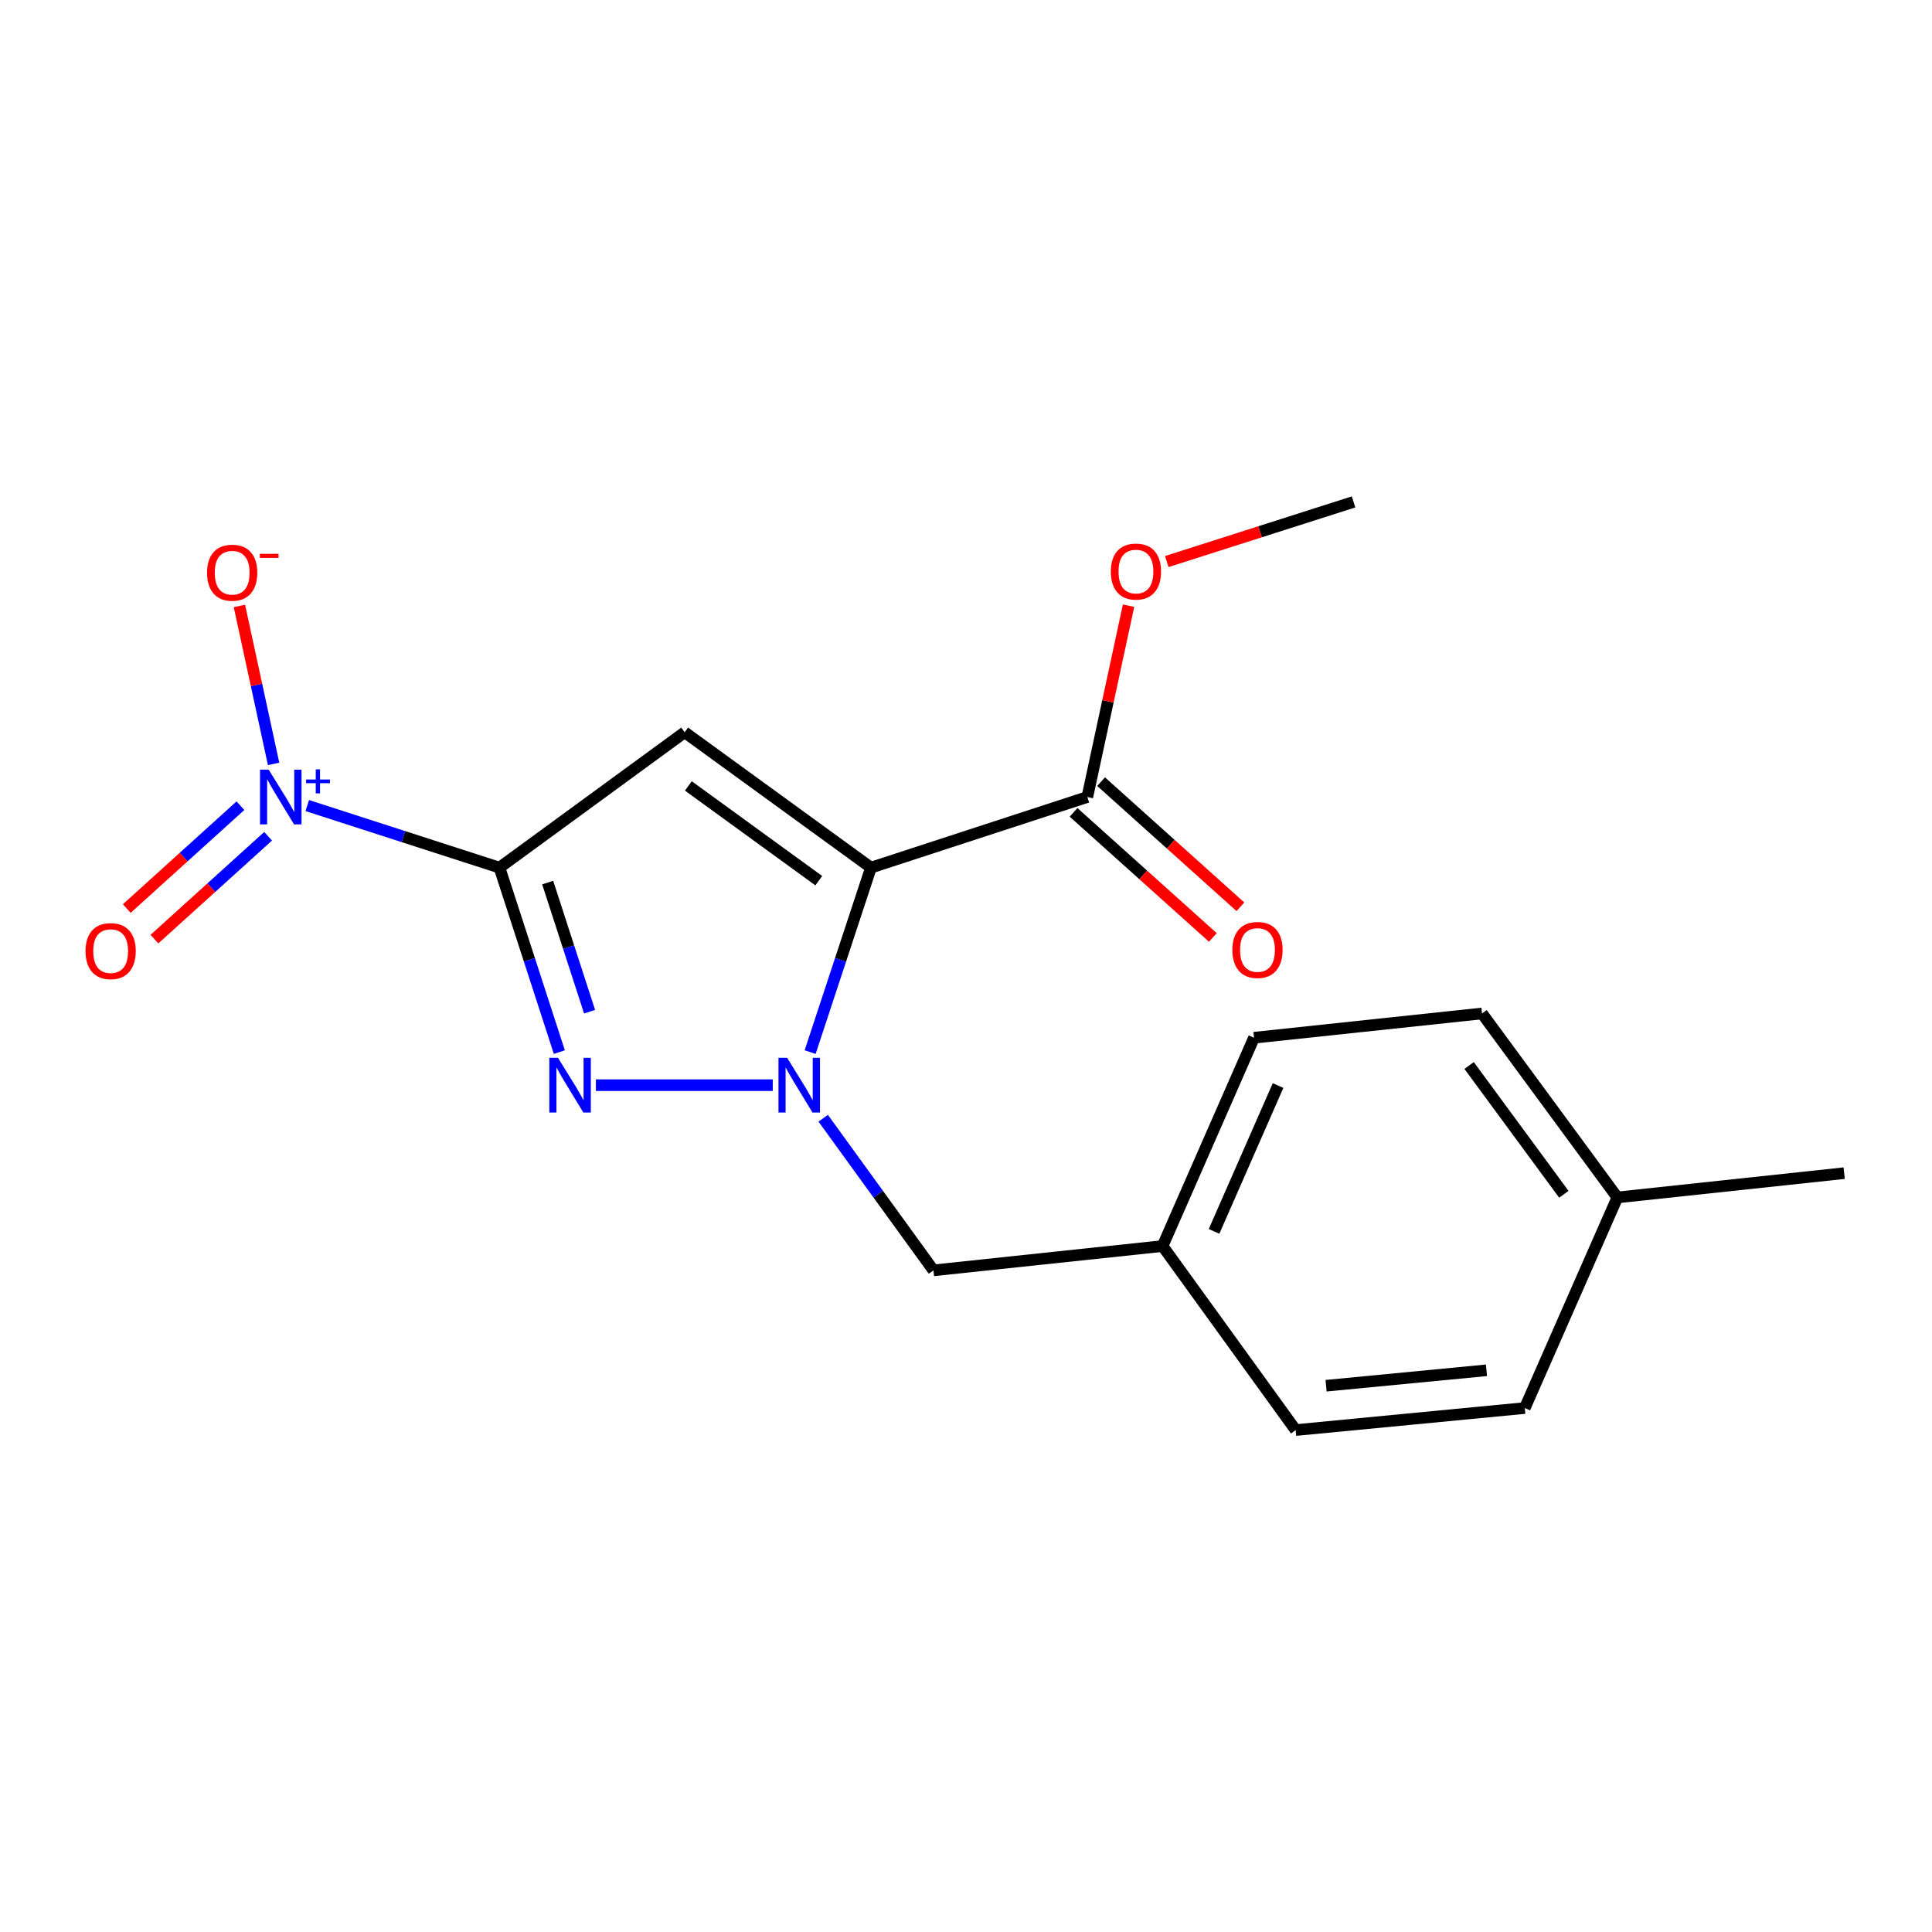 <?xml version='1.0' encoding='iso-8859-1'?>
<svg version='1.1' baseProfile='full'
              xmlns='http://www.w3.org/2000/svg'
                      xmlns:rdkit='http://www.rdkit.org/xml'
                      xmlns:xlink='http://www.w3.org/1999/xlink'
                  xml:space='preserve'
width='1000px' height='1000px' viewBox='0 0 1000 1000'>
<!-- END OF HEADER -->
<rect style='opacity:1.0;fill:#FFFFFF;stroke:none' width='1000' height='1000' x='0' y='0'> </rect>
<path class='bond-1' d='M 258.527,449.084 L 354.382,379.019' style='fill:none;fill-rule:evenodd;stroke:#000000;stroke-width:6px;stroke-linecap:butt;stroke-linejoin:miter;stroke-opacity:1' />
<path class='bond-3' d='M 258.527,449.084 L 274.021,496.824' style='fill:none;fill-rule:evenodd;stroke:#000000;stroke-width:6px;stroke-linecap:butt;stroke-linejoin:miter;stroke-opacity:1' />
<path class='bond-3' d='M 274.021,496.824 L 289.515,544.563' style='fill:none;fill-rule:evenodd;stroke:#0000FF;stroke-width:6px;stroke-linecap:butt;stroke-linejoin:miter;stroke-opacity:1' />
<path class='bond-3' d='M 283.476,456.817 L 294.322,490.235' style='fill:none;fill-rule:evenodd;stroke:#000000;stroke-width:6px;stroke-linecap:butt;stroke-linejoin:miter;stroke-opacity:1' />
<path class='bond-3' d='M 294.322,490.235 L 305.168,523.652' style='fill:none;fill-rule:evenodd;stroke:#0000FF;stroke-width:6px;stroke-linecap:butt;stroke-linejoin:miter;stroke-opacity:1' />
<path class='bond-4' d='M 258.527,449.084 L 208.782,433.02' style='fill:none;fill-rule:evenodd;stroke:#000000;stroke-width:6px;stroke-linecap:butt;stroke-linejoin:miter;stroke-opacity:1' />
<path class='bond-4' d='M 208.782,433.02 L 159.038,416.956' style='fill:none;fill-rule:evenodd;stroke:#0000FF;stroke-width:6px;stroke-linecap:butt;stroke-linejoin:miter;stroke-opacity:1' />
<path class='bond-0' d='M 450.807,449.084 L 354.382,379.019' style='fill:none;fill-rule:evenodd;stroke:#000000;stroke-width:6px;stroke-linecap:butt;stroke-linejoin:miter;stroke-opacity:1' />
<path class='bond-0' d='M 423.797,455.841 L 356.299,406.795' style='fill:none;fill-rule:evenodd;stroke:#000000;stroke-width:6px;stroke-linecap:butt;stroke-linejoin:miter;stroke-opacity:1' />
<path class='bond-5' d='M 450.807,449.084 L 562.8,412.528' style='fill:none;fill-rule:evenodd;stroke:#000000;stroke-width:6px;stroke-linecap:butt;stroke-linejoin:miter;stroke-opacity:1' />
<path class='bond-19' d='M 450.807,449.084 L 435.067,496.821' style='fill:none;fill-rule:evenodd;stroke:#000000;stroke-width:6px;stroke-linecap:butt;stroke-linejoin:miter;stroke-opacity:1' />
<path class='bond-19' d='M 435.067,496.821 L 419.327,544.558' style='fill:none;fill-rule:evenodd;stroke:#0000FF;stroke-width:6px;stroke-linecap:butt;stroke-linejoin:miter;stroke-opacity:1' />
<path class='bond-2' d='M 399.976,561.682 L 308.434,561.682' style='fill:none;fill-rule:evenodd;stroke:#0000FF;stroke-width:6px;stroke-linecap:butt;stroke-linejoin:miter;stroke-opacity:1' />
<path class='bond-6' d='M 426.089,578.802 L 454.621,618.17' style='fill:none;fill-rule:evenodd;stroke:#0000FF;stroke-width:6px;stroke-linecap:butt;stroke-linejoin:miter;stroke-opacity:1' />
<path class='bond-6' d='M 454.621,618.17 L 483.154,657.538' style='fill:none;fill-rule:evenodd;stroke:#000000;stroke-width:6px;stroke-linecap:butt;stroke-linejoin:miter;stroke-opacity:1' />
<path class='bond-7' d='M 141.615,395.396 L 132.767,354.519' style='fill:none;fill-rule:evenodd;stroke:#0000FF;stroke-width:6px;stroke-linecap:butt;stroke-linejoin:miter;stroke-opacity:1' />
<path class='bond-7' d='M 132.767,354.519 L 123.918,313.642' style='fill:none;fill-rule:evenodd;stroke:#FF0000;stroke-width:6px;stroke-linecap:butt;stroke-linejoin:miter;stroke-opacity:1' />
<path class='bond-8' d='M 124.455,417.021 L 95.036,443.643' style='fill:none;fill-rule:evenodd;stroke:#0000FF;stroke-width:6px;stroke-linecap:butt;stroke-linejoin:miter;stroke-opacity:1' />
<path class='bond-8' d='M 95.036,443.643 L 65.617,470.264' style='fill:none;fill-rule:evenodd;stroke:#FF0000;stroke-width:6px;stroke-linecap:butt;stroke-linejoin:miter;stroke-opacity:1' />
<path class='bond-8' d='M 138.776,432.846 L 109.357,459.468' style='fill:none;fill-rule:evenodd;stroke:#0000FF;stroke-width:6px;stroke-linecap:butt;stroke-linejoin:miter;stroke-opacity:1' />
<path class='bond-8' d='M 109.357,459.468 L 79.938,486.09' style='fill:none;fill-rule:evenodd;stroke:#FF0000;stroke-width:6px;stroke-linecap:butt;stroke-linejoin:miter;stroke-opacity:1' />
<path class='bond-9' d='M 555.669,420.468 L 591.722,452.846' style='fill:none;fill-rule:evenodd;stroke:#000000;stroke-width:6px;stroke-linecap:butt;stroke-linejoin:miter;stroke-opacity:1' />
<path class='bond-9' d='M 591.722,452.846 L 627.775,485.224' style='fill:none;fill-rule:evenodd;stroke:#FF0000;stroke-width:6px;stroke-linecap:butt;stroke-linejoin:miter;stroke-opacity:1' />
<path class='bond-9' d='M 569.931,404.588 L 605.983,436.966' style='fill:none;fill-rule:evenodd;stroke:#000000;stroke-width:6px;stroke-linecap:butt;stroke-linejoin:miter;stroke-opacity:1' />
<path class='bond-9' d='M 605.983,436.966 L 642.036,469.345' style='fill:none;fill-rule:evenodd;stroke:#FF0000;stroke-width:6px;stroke-linecap:butt;stroke-linejoin:miter;stroke-opacity:1' />
<path class='bond-11' d='M 562.8,412.528 L 573.469,363.015' style='fill:none;fill-rule:evenodd;stroke:#000000;stroke-width:6px;stroke-linecap:butt;stroke-linejoin:miter;stroke-opacity:1' />
<path class='bond-11' d='M 573.469,363.015 L 584.138,313.502' style='fill:none;fill-rule:evenodd;stroke:#FF0000;stroke-width:6px;stroke-linecap:butt;stroke-linejoin:miter;stroke-opacity:1' />
<path class='bond-10' d='M 483.154,657.538 L 601.752,644.957' style='fill:none;fill-rule:evenodd;stroke:#000000;stroke-width:6px;stroke-linecap:butt;stroke-linejoin:miter;stroke-opacity:1' />
<path class='bond-13' d='M 601.752,644.957 L 670.631,740.208' style='fill:none;fill-rule:evenodd;stroke:#000000;stroke-width:6px;stroke-linecap:butt;stroke-linejoin:miter;stroke-opacity:1' />
<path class='bond-14' d='M 601.752,644.957 L 649.075,537.126' style='fill:none;fill-rule:evenodd;stroke:#000000;stroke-width:6px;stroke-linecap:butt;stroke-linejoin:miter;stroke-opacity:1' />
<path class='bond-14' d='M 628.394,637.359 L 661.52,561.877' style='fill:none;fill-rule:evenodd;stroke:#000000;stroke-width:6px;stroke-linecap:butt;stroke-linejoin:miter;stroke-opacity:1' />
<path class='bond-18' d='M 603.917,290.661 L 652.256,275.227' style='fill:none;fill-rule:evenodd;stroke:#FF0000;stroke-width:6px;stroke-linecap:butt;stroke-linejoin:miter;stroke-opacity:1' />
<path class='bond-18' d='M 652.256,275.227 L 700.595,259.792' style='fill:none;fill-rule:evenodd;stroke:#000000;stroke-width:6px;stroke-linecap:butt;stroke-linejoin:miter;stroke-opacity:1' />
<path class='bond-12' d='M 837.145,619.796 L 767.091,524.569' style='fill:none;fill-rule:evenodd;stroke:#000000;stroke-width:6px;stroke-linecap:butt;stroke-linejoin:miter;stroke-opacity:1' />
<path class='bond-12' d='M 809.445,618.159 L 760.407,551.5' style='fill:none;fill-rule:evenodd;stroke:#000000;stroke-width:6px;stroke-linecap:butt;stroke-linejoin:miter;stroke-opacity:1' />
<path class='bond-17' d='M 837.145,619.796 L 954.545,607.227' style='fill:none;fill-rule:evenodd;stroke:#000000;stroke-width:6px;stroke-linecap:butt;stroke-linejoin:miter;stroke-opacity:1' />
<path class='bond-20' d='M 837.145,619.796 L 789.229,728.801' style='fill:none;fill-rule:evenodd;stroke:#000000;stroke-width:6px;stroke-linecap:butt;stroke-linejoin:miter;stroke-opacity:1' />
<path class='bond-16' d='M 670.631,740.208 L 789.229,728.801' style='fill:none;fill-rule:evenodd;stroke:#000000;stroke-width:6px;stroke-linecap:butt;stroke-linejoin:miter;stroke-opacity:1' />
<path class='bond-16' d='M 686.378,717.251 L 769.396,709.266' style='fill:none;fill-rule:evenodd;stroke:#000000;stroke-width:6px;stroke-linecap:butt;stroke-linejoin:miter;stroke-opacity:1' />
<path class='bond-15' d='M 649.075,537.126 L 767.091,524.569' style='fill:none;fill-rule:evenodd;stroke:#000000;stroke-width:6px;stroke-linecap:butt;stroke-linejoin:miter;stroke-opacity:1' />
<path  class='atom-3' d='M 407.421 547.522
L 416.701 562.522
Q 417.621 564.002, 419.101 566.682
Q 420.581 569.362, 420.661 569.522
L 420.661 547.522
L 424.421 547.522
L 424.421 575.842
L 420.541 575.842
L 410.581 559.442
Q 409.421 557.522, 408.181 555.322
Q 406.981 553.122, 406.621 552.442
L 406.621 575.842
L 402.941 575.842
L 402.941 547.522
L 407.421 547.522
' fill='#0000FF'/>
<path  class='atom-4' d='M 288.811 547.522
L 298.091 562.522
Q 299.011 564.002, 300.491 566.682
Q 301.971 569.362, 302.051 569.522
L 302.051 547.522
L 305.811 547.522
L 305.811 575.842
L 301.931 575.842
L 291.971 559.442
Q 290.811 557.522, 289.571 555.322
Q 288.371 553.122, 288.011 552.442
L 288.011 575.842
L 284.331 575.842
L 284.331 547.522
L 288.811 547.522
' fill='#0000FF'/>
<path  class='atom-5' d='M 139.064 398.368
L 148.344 413.368
Q 149.264 414.848, 150.744 417.528
Q 152.224 420.208, 152.304 420.368
L 152.304 398.368
L 156.064 398.368
L 156.064 426.688
L 152.184 426.688
L 142.224 410.288
Q 141.064 408.368, 139.824 406.168
Q 138.624 403.968, 138.264 403.288
L 138.264 426.688
L 134.584 426.688
L 134.584 398.368
L 139.064 398.368
' fill='#0000FF'/>
<path  class='atom-5' d='M 158.44 403.473
L 163.43 403.473
L 163.43 398.219
L 165.647 398.219
L 165.647 403.473
L 170.769 403.473
L 170.769 405.373
L 165.647 405.373
L 165.647 410.653
L 163.43 410.653
L 163.43 405.373
L 158.44 405.373
L 158.44 403.473
' fill='#0000FF'/>
<path  class='atom-8' d='M 107.174 296.429
Q 107.174 289.629, 110.534 285.829
Q 113.894 282.029, 120.174 282.029
Q 126.454 282.029, 129.814 285.829
Q 133.174 289.629, 133.174 296.429
Q 133.174 303.309, 129.774 307.229
Q 126.374 311.109, 120.174 311.109
Q 113.934 311.109, 110.534 307.229
Q 107.174 303.349, 107.174 296.429
M 120.174 307.909
Q 124.494 307.909, 126.814 305.029
Q 129.174 302.109, 129.174 296.429
Q 129.174 290.869, 126.814 288.069
Q 124.494 285.229, 120.174 285.229
Q 115.854 285.229, 113.494 288.029
Q 111.174 290.829, 111.174 296.429
Q 111.174 302.149, 113.494 305.029
Q 115.854 307.909, 120.174 307.909
' fill='#FF0000'/>
<path  class='atom-8' d='M 134.494 286.651
L 144.183 286.651
L 144.183 288.763
L 134.494 288.763
L 134.494 286.651
' fill='#FF0000'/>
<path  class='atom-9' d='M 44.271 492.29
Q 44.271 485.49, 47.631 481.69
Q 50.991 477.89, 57.271 477.89
Q 63.551 477.89, 66.911 481.69
Q 70.271 485.49, 70.271 492.29
Q 70.271 499.17, 66.871 503.09
Q 63.471 506.97, 57.271 506.97
Q 51.031 506.97, 47.631 503.09
Q 44.271 499.21, 44.271 492.29
M 57.271 503.77
Q 61.591 503.77, 63.911 500.89
Q 66.271 497.97, 66.271 492.29
Q 66.271 486.73, 63.911 483.93
Q 61.591 481.09, 57.271 481.09
Q 52.951 481.09, 50.591 483.89
Q 48.271 486.69, 48.271 492.29
Q 48.271 498.01, 50.591 500.89
Q 52.951 503.77, 57.271 503.77
' fill='#FF0000'/>
<path  class='atom-10' d='M 637.865 491.697
Q 637.865 484.897, 641.225 481.097
Q 644.585 477.297, 650.865 477.297
Q 657.145 477.297, 660.505 481.097
Q 663.865 484.897, 663.865 491.697
Q 663.865 498.577, 660.465 502.497
Q 657.065 506.377, 650.865 506.377
Q 644.625 506.377, 641.225 502.497
Q 637.865 498.617, 637.865 491.697
M 650.865 503.177
Q 655.185 503.177, 657.505 500.297
Q 659.865 497.377, 659.865 491.697
Q 659.865 486.137, 657.505 483.337
Q 655.185 480.497, 650.865 480.497
Q 646.545 480.497, 644.185 483.297
Q 641.865 486.097, 641.865 491.697
Q 641.865 497.417, 644.185 500.297
Q 646.545 503.177, 650.865 503.177
' fill='#FF0000'/>
<path  class='atom-12' d='M 574.961 295.836
Q 574.961 289.036, 578.321 285.236
Q 581.681 281.436, 587.961 281.436
Q 594.241 281.436, 597.601 285.236
Q 600.961 289.036, 600.961 295.836
Q 600.961 302.716, 597.561 306.636
Q 594.161 310.516, 587.961 310.516
Q 581.721 310.516, 578.321 306.636
Q 574.961 302.756, 574.961 295.836
M 587.961 307.316
Q 592.281 307.316, 594.601 304.436
Q 596.961 301.516, 596.961 295.836
Q 596.961 290.276, 594.601 287.476
Q 592.281 284.636, 587.961 284.636
Q 583.641 284.636, 581.281 287.436
Q 578.961 290.236, 578.961 295.836
Q 578.961 301.556, 581.281 304.436
Q 583.641 307.316, 587.961 307.316
' fill='#FF0000'/>
</svg>
